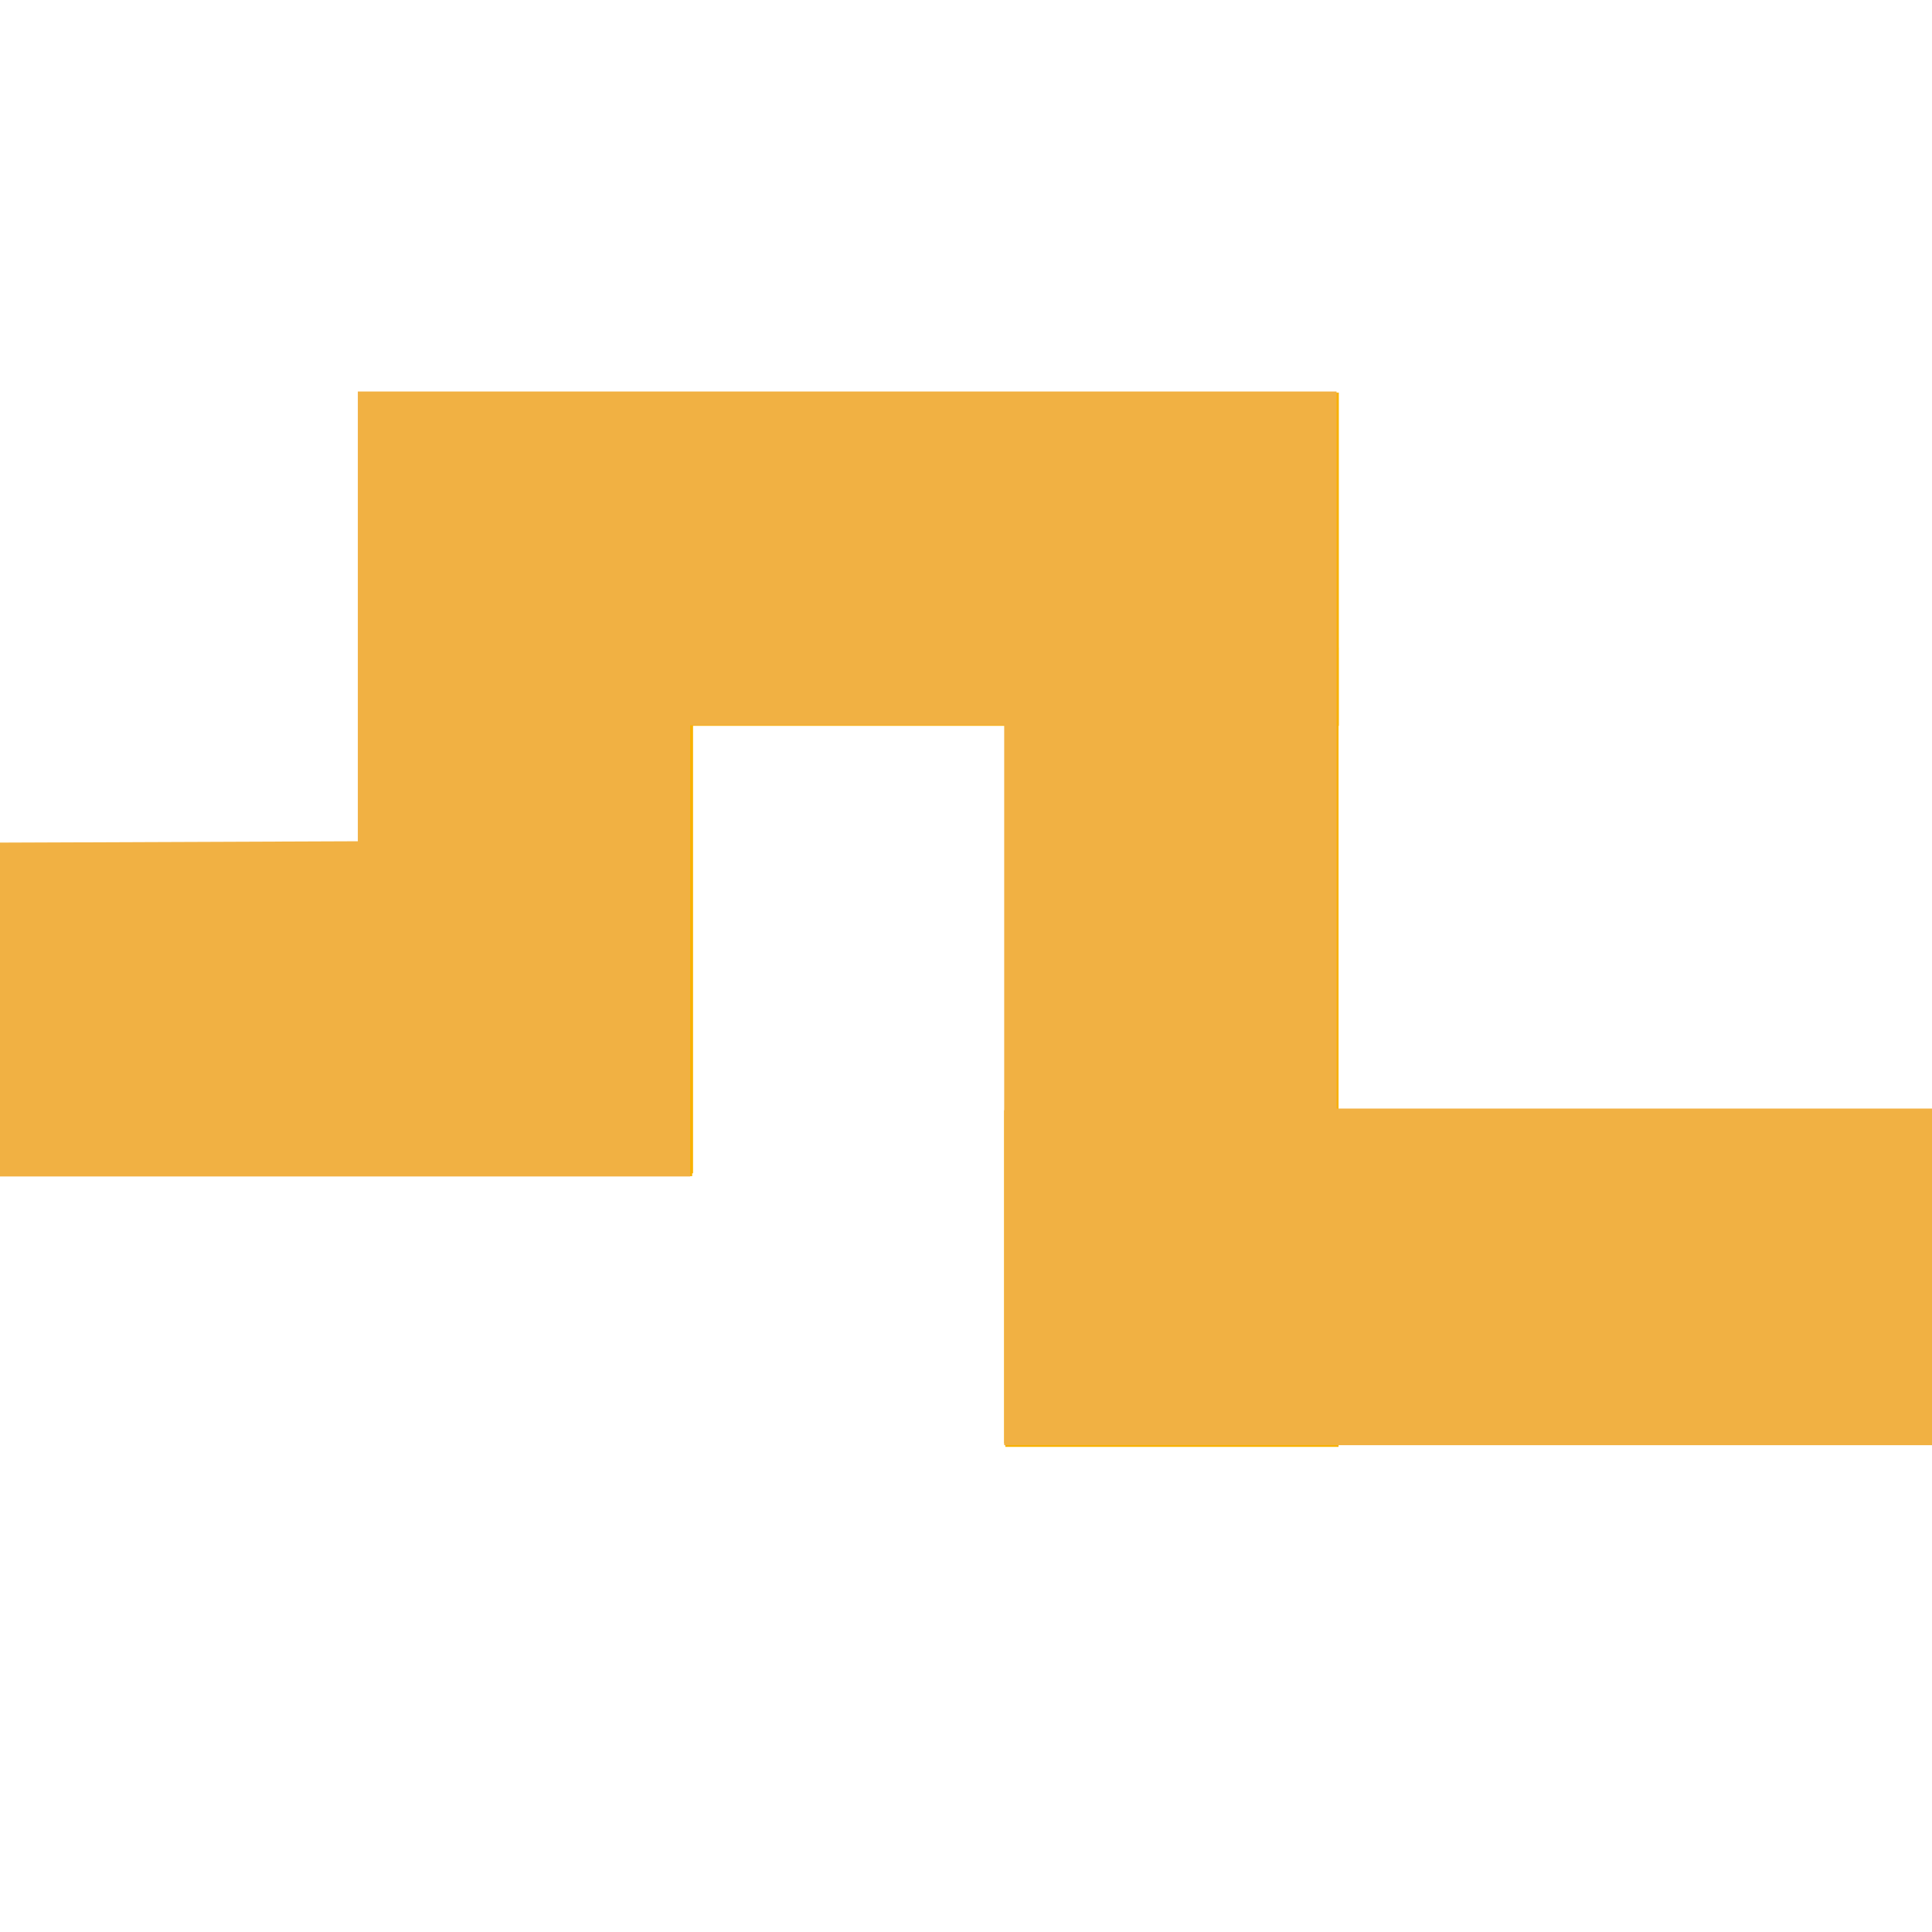<?xml version="1.0" encoding="utf-8"?>
<!-- Generator: Adobe Illustrator 23.0.6, SVG Export Plug-In . SVG Version: 6.00 Build 0)  -->
<svg version="1.1" id="Calque_1" xmlns="http://www.w3.org/2000/svg" xmlns:xlink="http://www.w3.org/1999/xlink" x="0px" y="0px"
	 viewBox="0 0 683 683" style="enable-background:new 0 0 683 683;" xml:space="preserve">
<style type="text/css">
	.st0{fill:#F8B100;}
	.st1{fill:#F1B143;}
</style>
<g>
	<rect x="355" y="392.5" class="st0" width="328" height="117.8"/>
	<rect y="298" class="st0" width="244.7" height="117.8"/>
	<rect x="355.4" y="228.9" class="st0" width="117.8" height="282.6"/>
	<rect x="194.2" y="138.8" class="st0" width="279.1" height="117.8"/>
	<rect x="127.2" y="138.9" class="st0" width="117.8" height="275.9"/>
</g>
<g>
	<polygon class="st1" points="0,297.9 0,415.9 244,415.9 244,256.4 355,256.4 355,510.9 683,510.9 683,391.9 472.5,391.9 
		472.5,138.4 126.5,138.4 126.5,297.4 	"/>
</g>
</svg>
